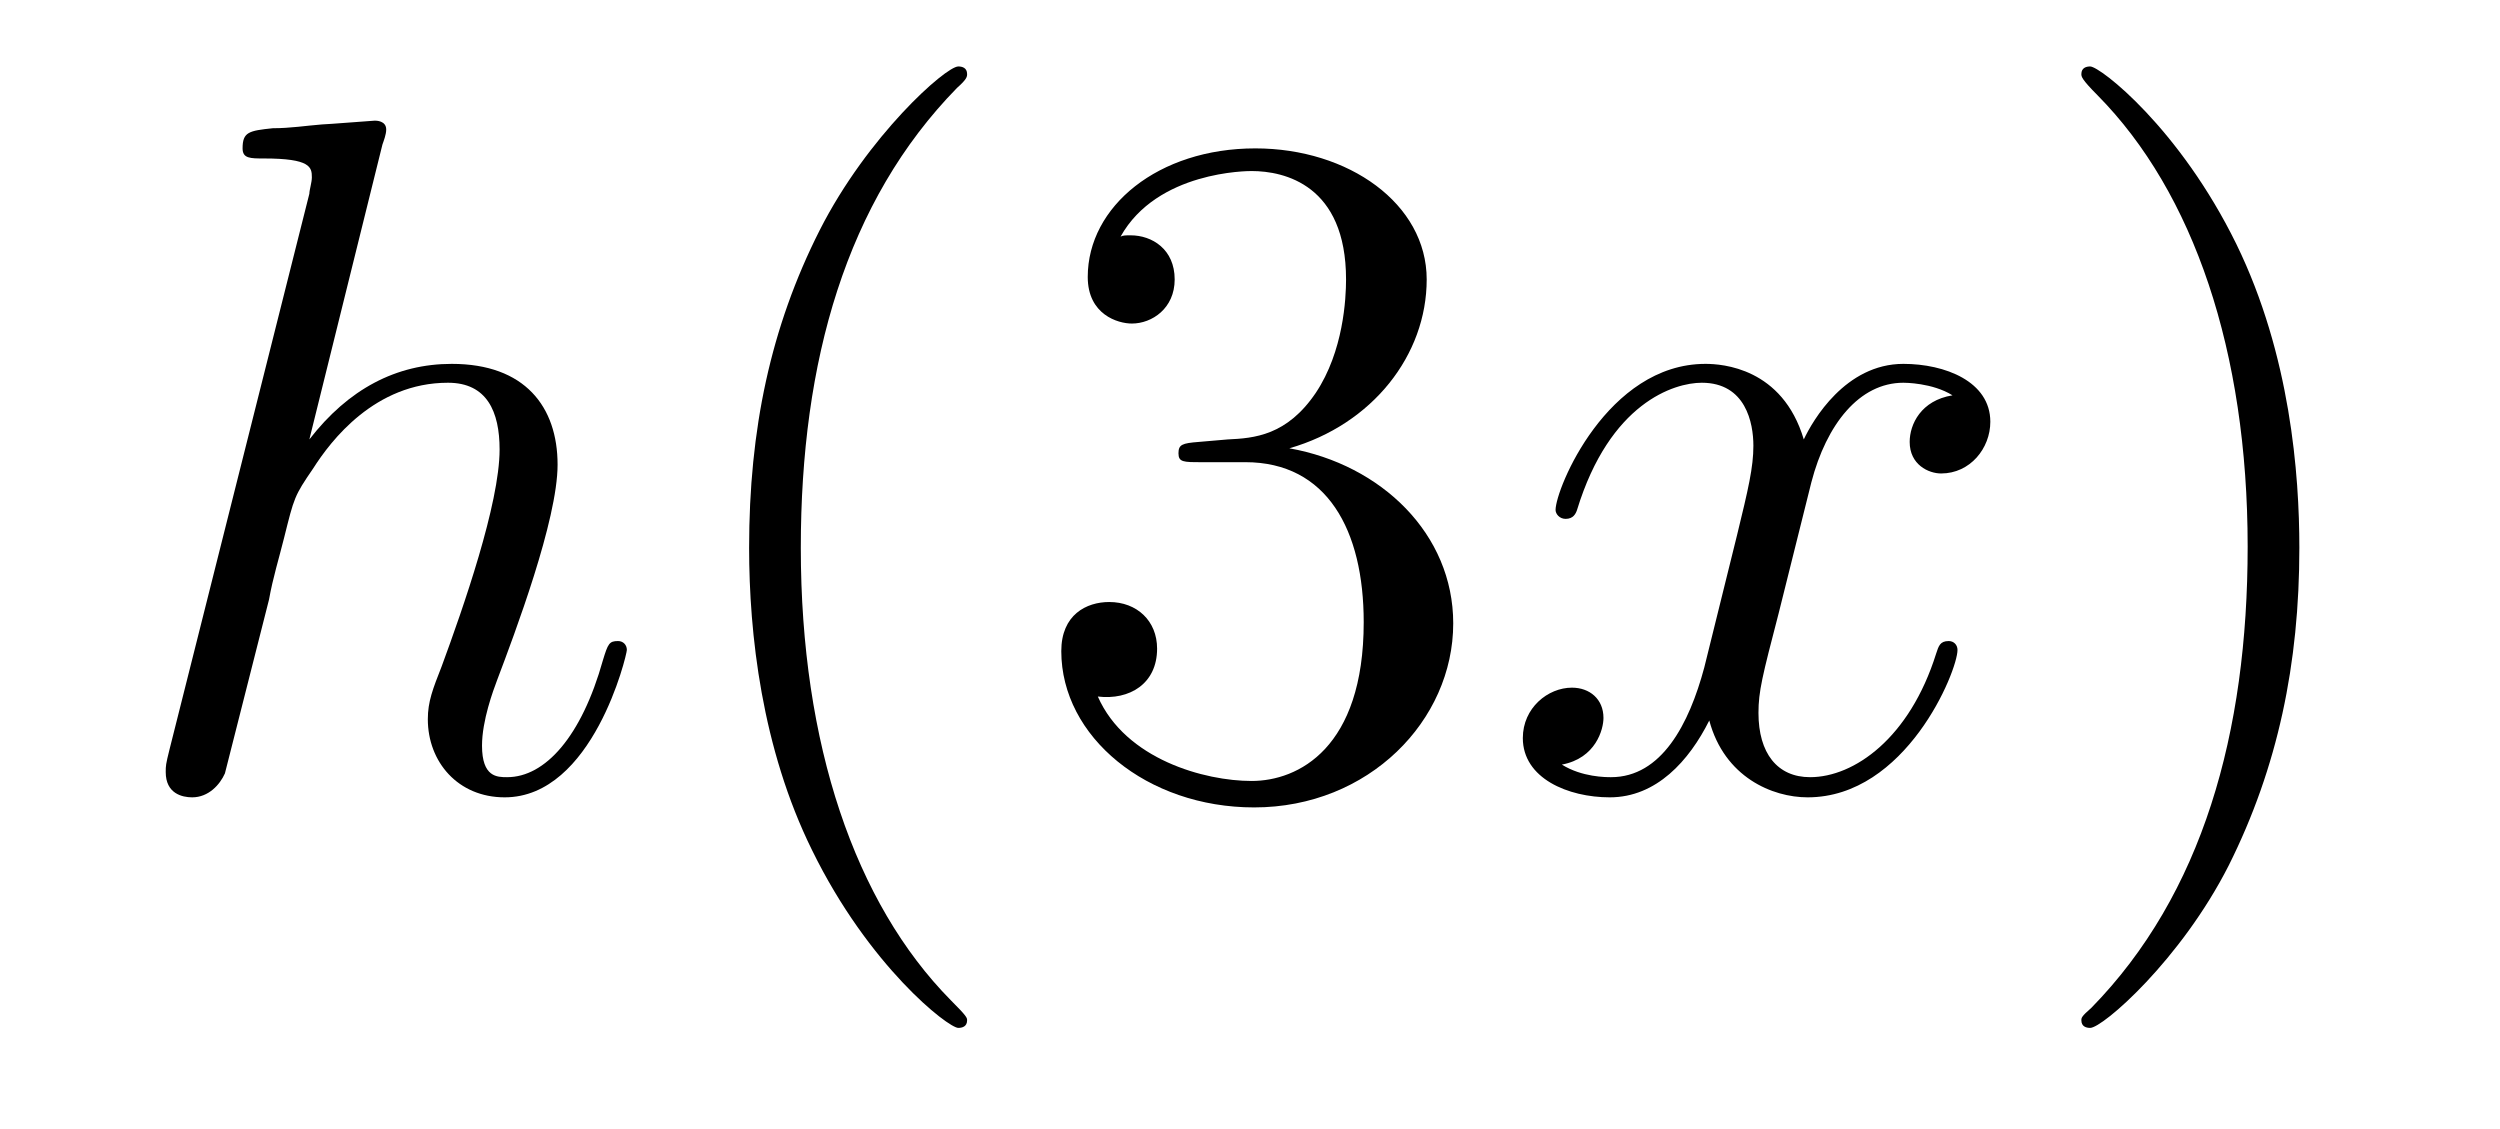 <?xml version='1.0'?>
<!-- This file was generated by dvisvgm 1.9.2 -->
<svg height='14pt' version='1.1' viewBox='0 -14 31 14' width='31pt' xmlns='http://www.w3.org/2000/svg' xmlns:xlink='http://www.w3.org/1999/xlink'>
<g id='page1'>
<g transform='matrix(1 0 0 1 -127 650)'>
<path d='M131.742 -662.207C131.758 -662.254 131.789 -662.332 131.789 -662.394C131.789 -662.504 131.664 -662.504 131.648 -662.504C131.633 -662.504 131.039 -662.457 130.992 -662.457C130.789 -662.441 130.602 -662.41 130.383 -662.41C130.086 -662.379 130.008 -662.363 130.008 -662.16C130.008 -662.035 130.102 -662.035 130.273 -662.035C130.852 -662.035 130.867 -661.926 130.867 -661.801C130.867 -661.738 130.836 -661.644 130.836 -661.598L129.102 -654.707C129.055 -654.519 129.055 -654.504 129.055 -654.426C129.055 -654.16 129.258 -654.113 129.383 -654.113C129.586 -654.113 129.727 -654.27 129.789 -654.41L130.336 -656.566C130.383 -656.832 130.461 -657.082 130.523 -657.332C130.648 -657.832 130.648 -657.848 130.883 -658.191C131.102 -658.535 131.648 -659.254 132.555 -659.254C133.039 -659.254 133.195 -658.895 133.195 -658.426C133.195 -657.754 132.742 -656.457 132.477 -655.738C132.367 -655.457 132.305 -655.301 132.305 -655.082C132.305 -654.551 132.68 -654.113 133.258 -654.113C134.352 -654.113 134.773 -655.879 134.773 -655.941C134.773 -656.004 134.727 -656.051 134.664 -656.051C134.555 -656.051 134.539 -656.019 134.477 -655.816C134.211 -654.863 133.758 -654.363 133.289 -654.363C133.164 -654.363 132.977 -654.363 132.977 -654.754C132.977 -655.066 133.117 -655.441 133.164 -655.566C133.383 -656.145 133.914 -657.551 133.914 -658.238C133.914 -658.957 133.508 -659.488 132.602 -659.488C131.914 -659.488 131.32 -659.176 130.836 -658.551L131.742 -662.207ZM135.117 -654.238' fill-rule='evenodd'/>
<path d='M138.992 -651.348C138.992 -651.379 138.992 -651.395 138.789 -651.598C137.602 -652.801 136.93 -654.77 136.93 -657.207C136.93 -659.52 137.492 -661.504 138.867 -662.91C138.992 -663.02 138.992 -663.051 138.992 -663.082C138.992 -663.16 138.93 -663.176 138.883 -663.176C138.727 -663.176 137.758 -662.316 137.164 -661.145C136.555 -659.941 136.289 -658.676 136.289 -657.207C136.289 -656.145 136.445 -654.723 137.07 -653.457C137.773 -652.02 138.758 -651.254 138.883 -651.254C138.93 -651.254 138.992 -651.27 138.992 -651.348ZM141.863 -658.52C141.66 -658.504 141.613 -658.488 141.613 -658.379C141.613 -658.269 141.676 -658.269 141.894 -658.269H142.441C143.457 -658.269 143.91 -657.426 143.91 -656.285C143.91 -654.723 143.098 -654.316 142.52 -654.316C141.941 -654.316 140.957 -654.582 140.613 -655.363C141.004 -655.316 141.348 -655.52 141.348 -655.957C141.348 -656.301 141.098 -656.535 140.754 -656.535C140.473 -656.535 140.16 -656.379 140.16 -655.926C140.16 -654.863 141.223 -653.988 142.551 -653.988C143.973 -653.988 145.02 -655.066 145.02 -656.27C145.02 -657.379 144.129 -658.238 142.988 -658.441C144.02 -658.738 144.691 -659.598 144.691 -660.535C144.691 -661.473 143.723 -662.16 142.566 -662.16C141.363 -662.16 140.488 -661.441 140.488 -660.566C140.488 -660.098 140.863 -659.988 141.035 -659.988C141.285 -659.988 141.566 -660.176 141.566 -660.535C141.566 -660.91 141.285 -661.082 141.02 -661.082C140.957 -661.082 140.926 -661.082 140.895 -661.066C141.348 -661.879 142.473 -661.879 142.52 -661.879C142.926 -661.879 143.691 -661.707 143.691 -660.535C143.691 -660.301 143.66 -659.645 143.316 -659.129C142.957 -658.598 142.551 -658.566 142.223 -658.551L141.863 -658.52ZM145.555 -654.238' fill-rule='evenodd'/>
<path d='M151.211 -659.098C150.82 -659.035 150.68 -658.738 150.68 -658.52C150.68 -658.238 150.914 -658.129 151.07 -658.129C151.43 -658.129 151.68 -658.441 151.68 -658.77C151.68 -659.27 151.117 -659.488 150.602 -659.488C149.883 -659.488 149.477 -658.785 149.367 -658.551C149.102 -659.441 148.352 -659.488 148.148 -659.488C146.93 -659.488 146.289 -657.941 146.289 -657.676C146.289 -657.629 146.336 -657.566 146.414 -657.566C146.508 -657.566 146.539 -657.629 146.555 -657.676C146.961 -659.004 147.758 -659.254 148.102 -659.254C148.648 -659.254 148.742 -658.754 148.742 -658.473C148.742 -658.207 148.68 -657.941 148.539 -657.363L148.133 -655.723C147.945 -655.02 147.602 -654.363 146.977 -654.363C146.914 -654.363 146.617 -654.363 146.367 -654.519C146.789 -654.598 146.883 -654.957 146.883 -655.098C146.883 -655.332 146.711 -655.473 146.492 -655.473C146.195 -655.473 145.883 -655.223 145.883 -654.848C145.883 -654.348 146.445 -654.113 146.961 -654.113C147.539 -654.113 147.945 -654.566 148.195 -655.066C148.383 -654.363 148.977 -654.113 149.414 -654.113C150.633 -654.113 151.273 -655.676 151.273 -655.941C151.273 -656.004 151.227 -656.051 151.164 -656.051C151.055 -656.051 151.039 -655.988 151.008 -655.895C150.68 -654.848 149.992 -654.363 149.445 -654.363C149.039 -654.363 148.805 -654.66 148.805 -655.16C148.805 -655.426 148.852 -655.613 149.055 -656.394L149.461 -658.02C149.648 -658.738 150.055 -659.254 150.602 -659.254C150.617 -659.254 150.961 -659.254 151.211 -659.098ZM152.152 -654.238' fill-rule='evenodd'/>
<path d='M155.512 -657.207C155.512 -658.113 155.402 -659.598 154.731 -660.973C154.027 -662.41 153.043 -663.176 152.918 -663.176C152.871 -663.176 152.809 -663.16 152.809 -663.082C152.809 -663.051 152.809 -663.02 153.012 -662.816C154.199 -661.613 154.871 -659.645 154.871 -657.223C154.871 -654.91 154.309 -652.91 152.934 -651.504C152.809 -651.395 152.809 -651.379 152.809 -651.348C152.809 -651.27 152.871 -651.254 152.918 -651.254C153.074 -651.254 154.043 -652.098 154.637 -653.27C155.246 -654.488 155.512 -655.77 155.512 -657.207ZM156.711 -654.238' fill-rule='evenodd'/>
</g>
</g>
</svg>
